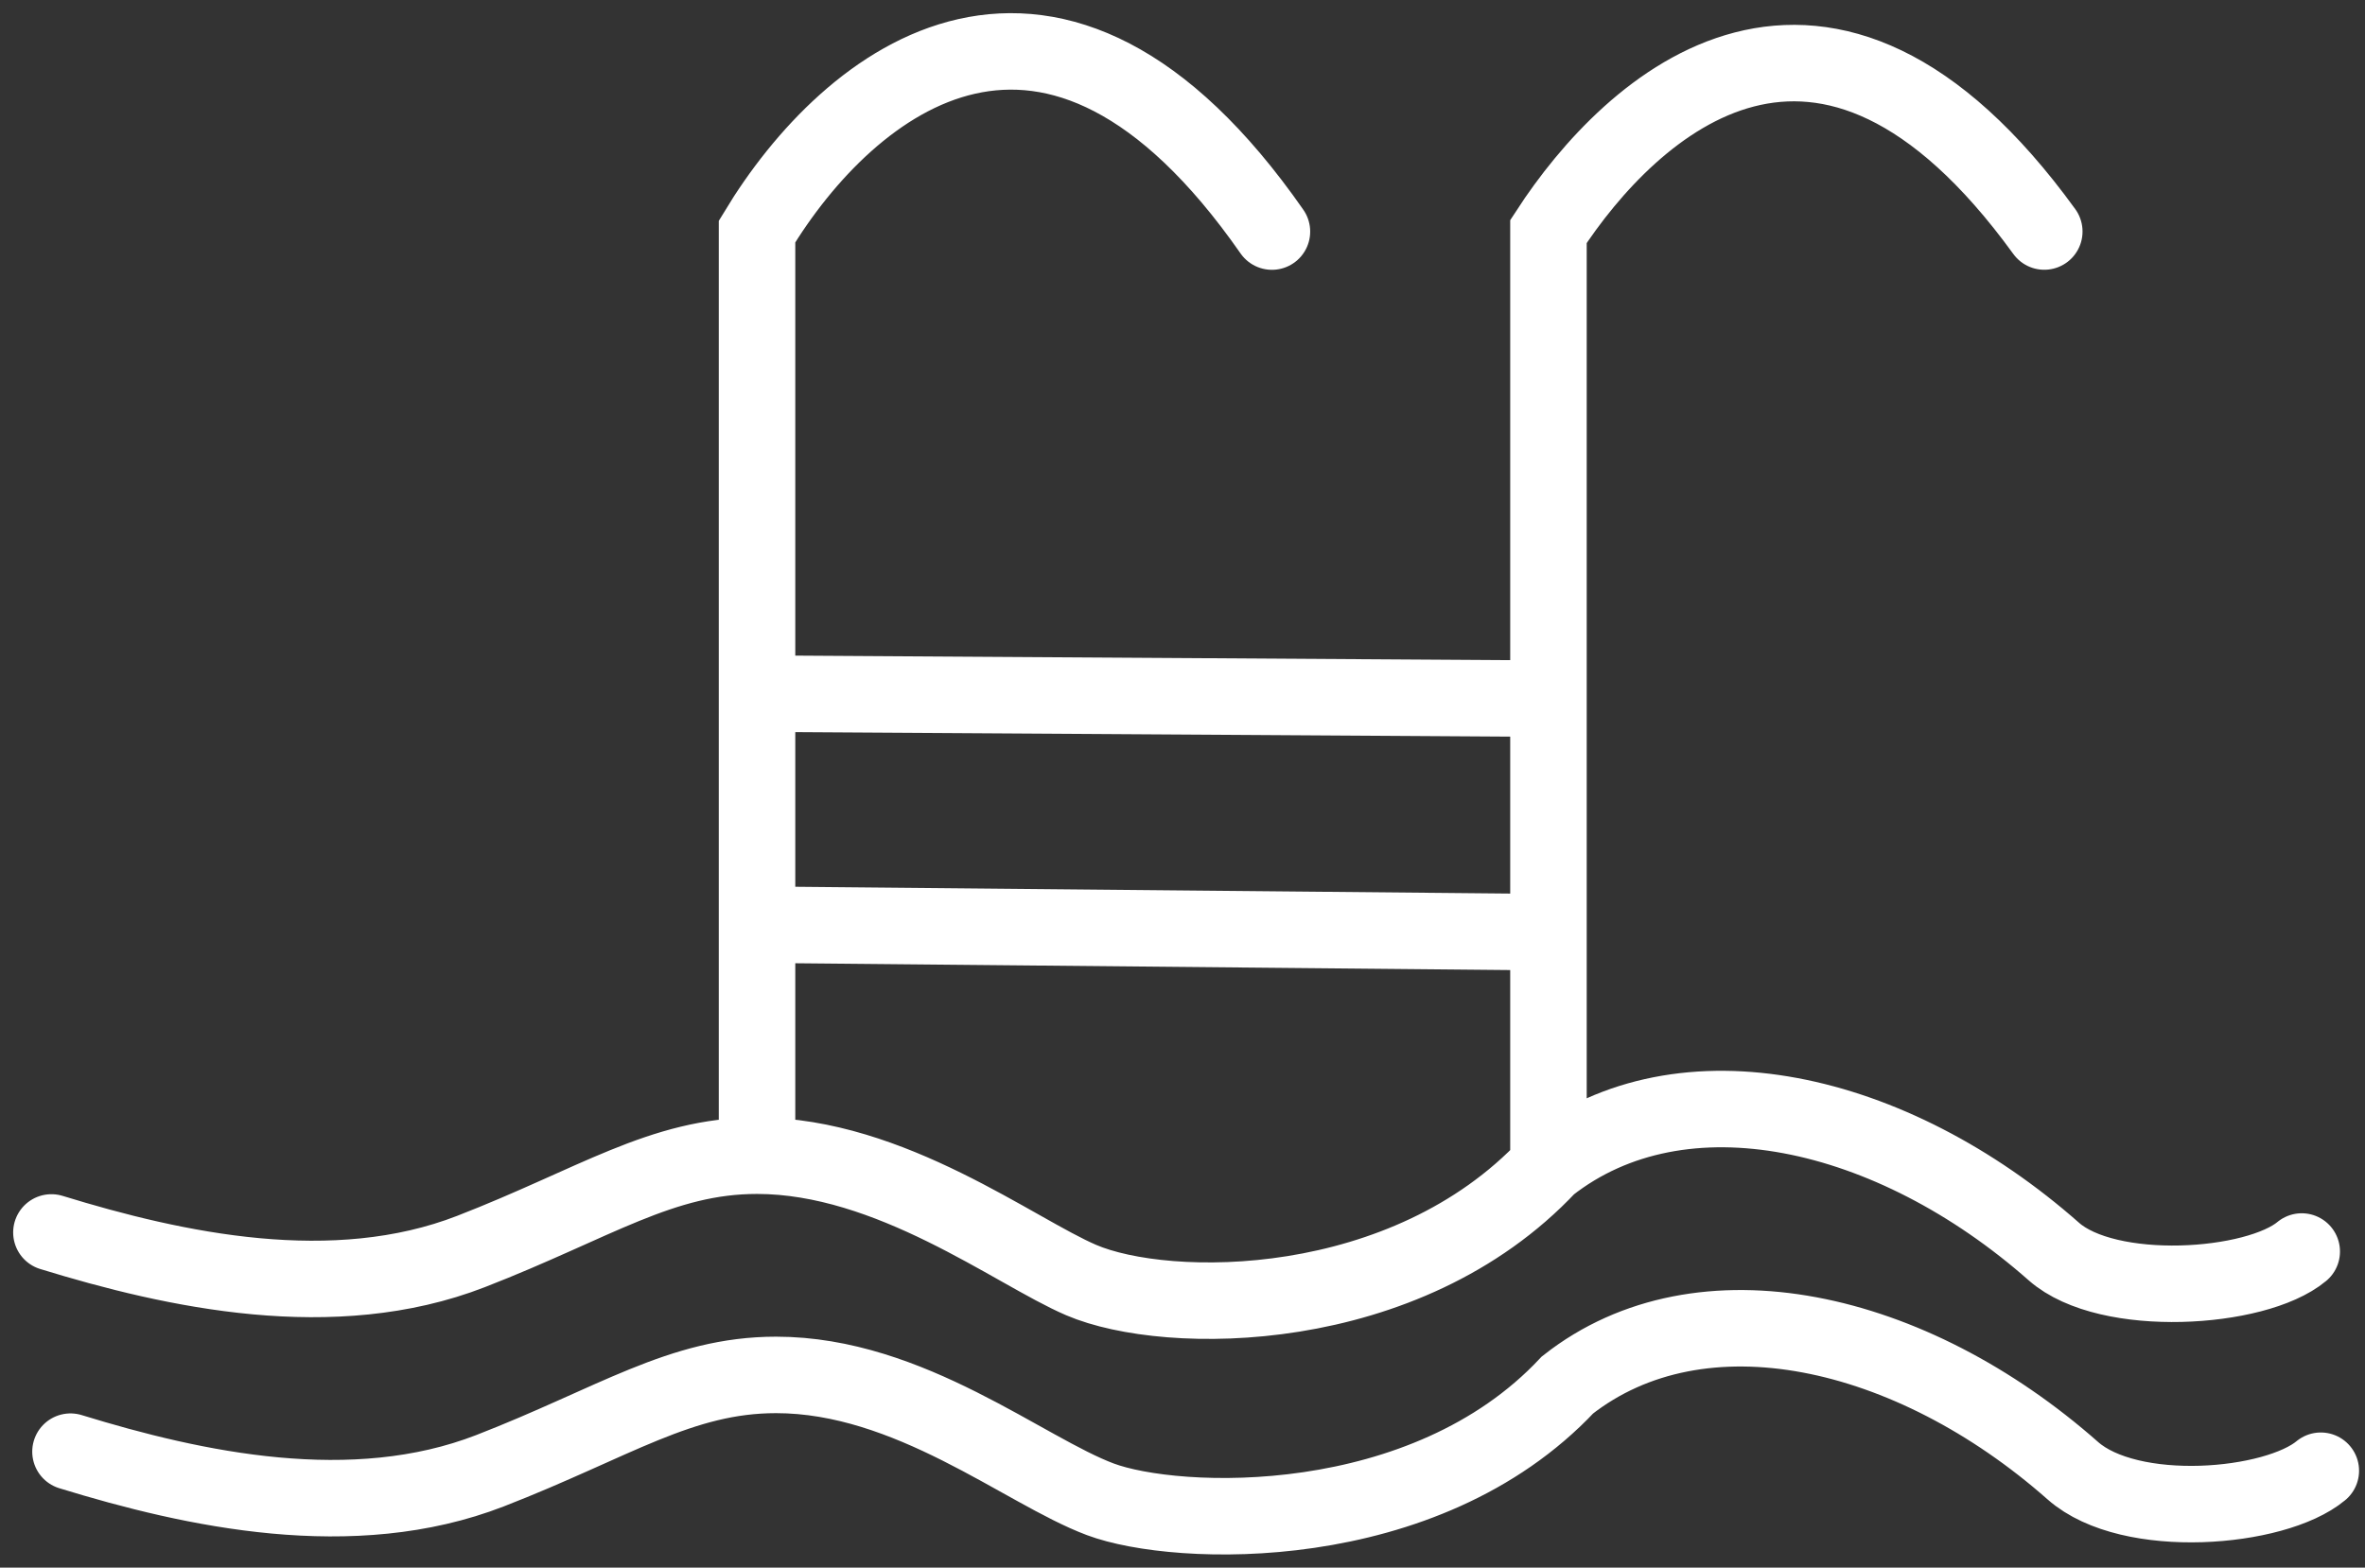 <?xml version="1.0" encoding="UTF-8"?> <svg xmlns="http://www.w3.org/2000/svg" width="92" height="61" viewBox="0 0 92 61" fill="none"><rect x="0" y="0" width="92" height="61" fill="#333333" stroke="none"/> <path d="M2 47.957C6.822 49.44 12.979 50.774 18.321 48.699C23.143 46.826 25.739 44.971 29.449 44.971M60.236 45.361C54.672 51.294 45.404 51.243 42.06 49.811C39.464 48.699 34.642 44.971 29.449 44.971M60.236 45.361C65.428 41.279 73.589 43.134 79.895 48.699C81.996 50.554 87.758 50.184 89.539 48.699M60.236 45.361V36.273M29.449 44.971V35.98M49.479 9.011C40.947 -3.23 33.034 3.074 29.449 9.009V26.99M79.524 9.009C70.918 -2.861 63.45 4.063 60.236 9.009V27.185M29.449 26.99L60.236 27.185M29.449 26.99V35.98M60.236 27.185V36.273M29.449 35.98L60.236 36.273M2.742 56.487C7.564 57.97 13.72 59.304 19.063 57.229C23.885 55.356 26.481 53.501 30.19 53.501C35.383 53.501 39.834 57.229 42.802 58.341C45.769 59.453 55.413 59.825 60.977 53.891C66.17 49.81 74.331 51.664 80.636 57.229C82.862 59.194 88.5 58.714 90.281 57.229" stroke="white" stroke-width="2.976" stroke-linecap="round"></path> </svg> 